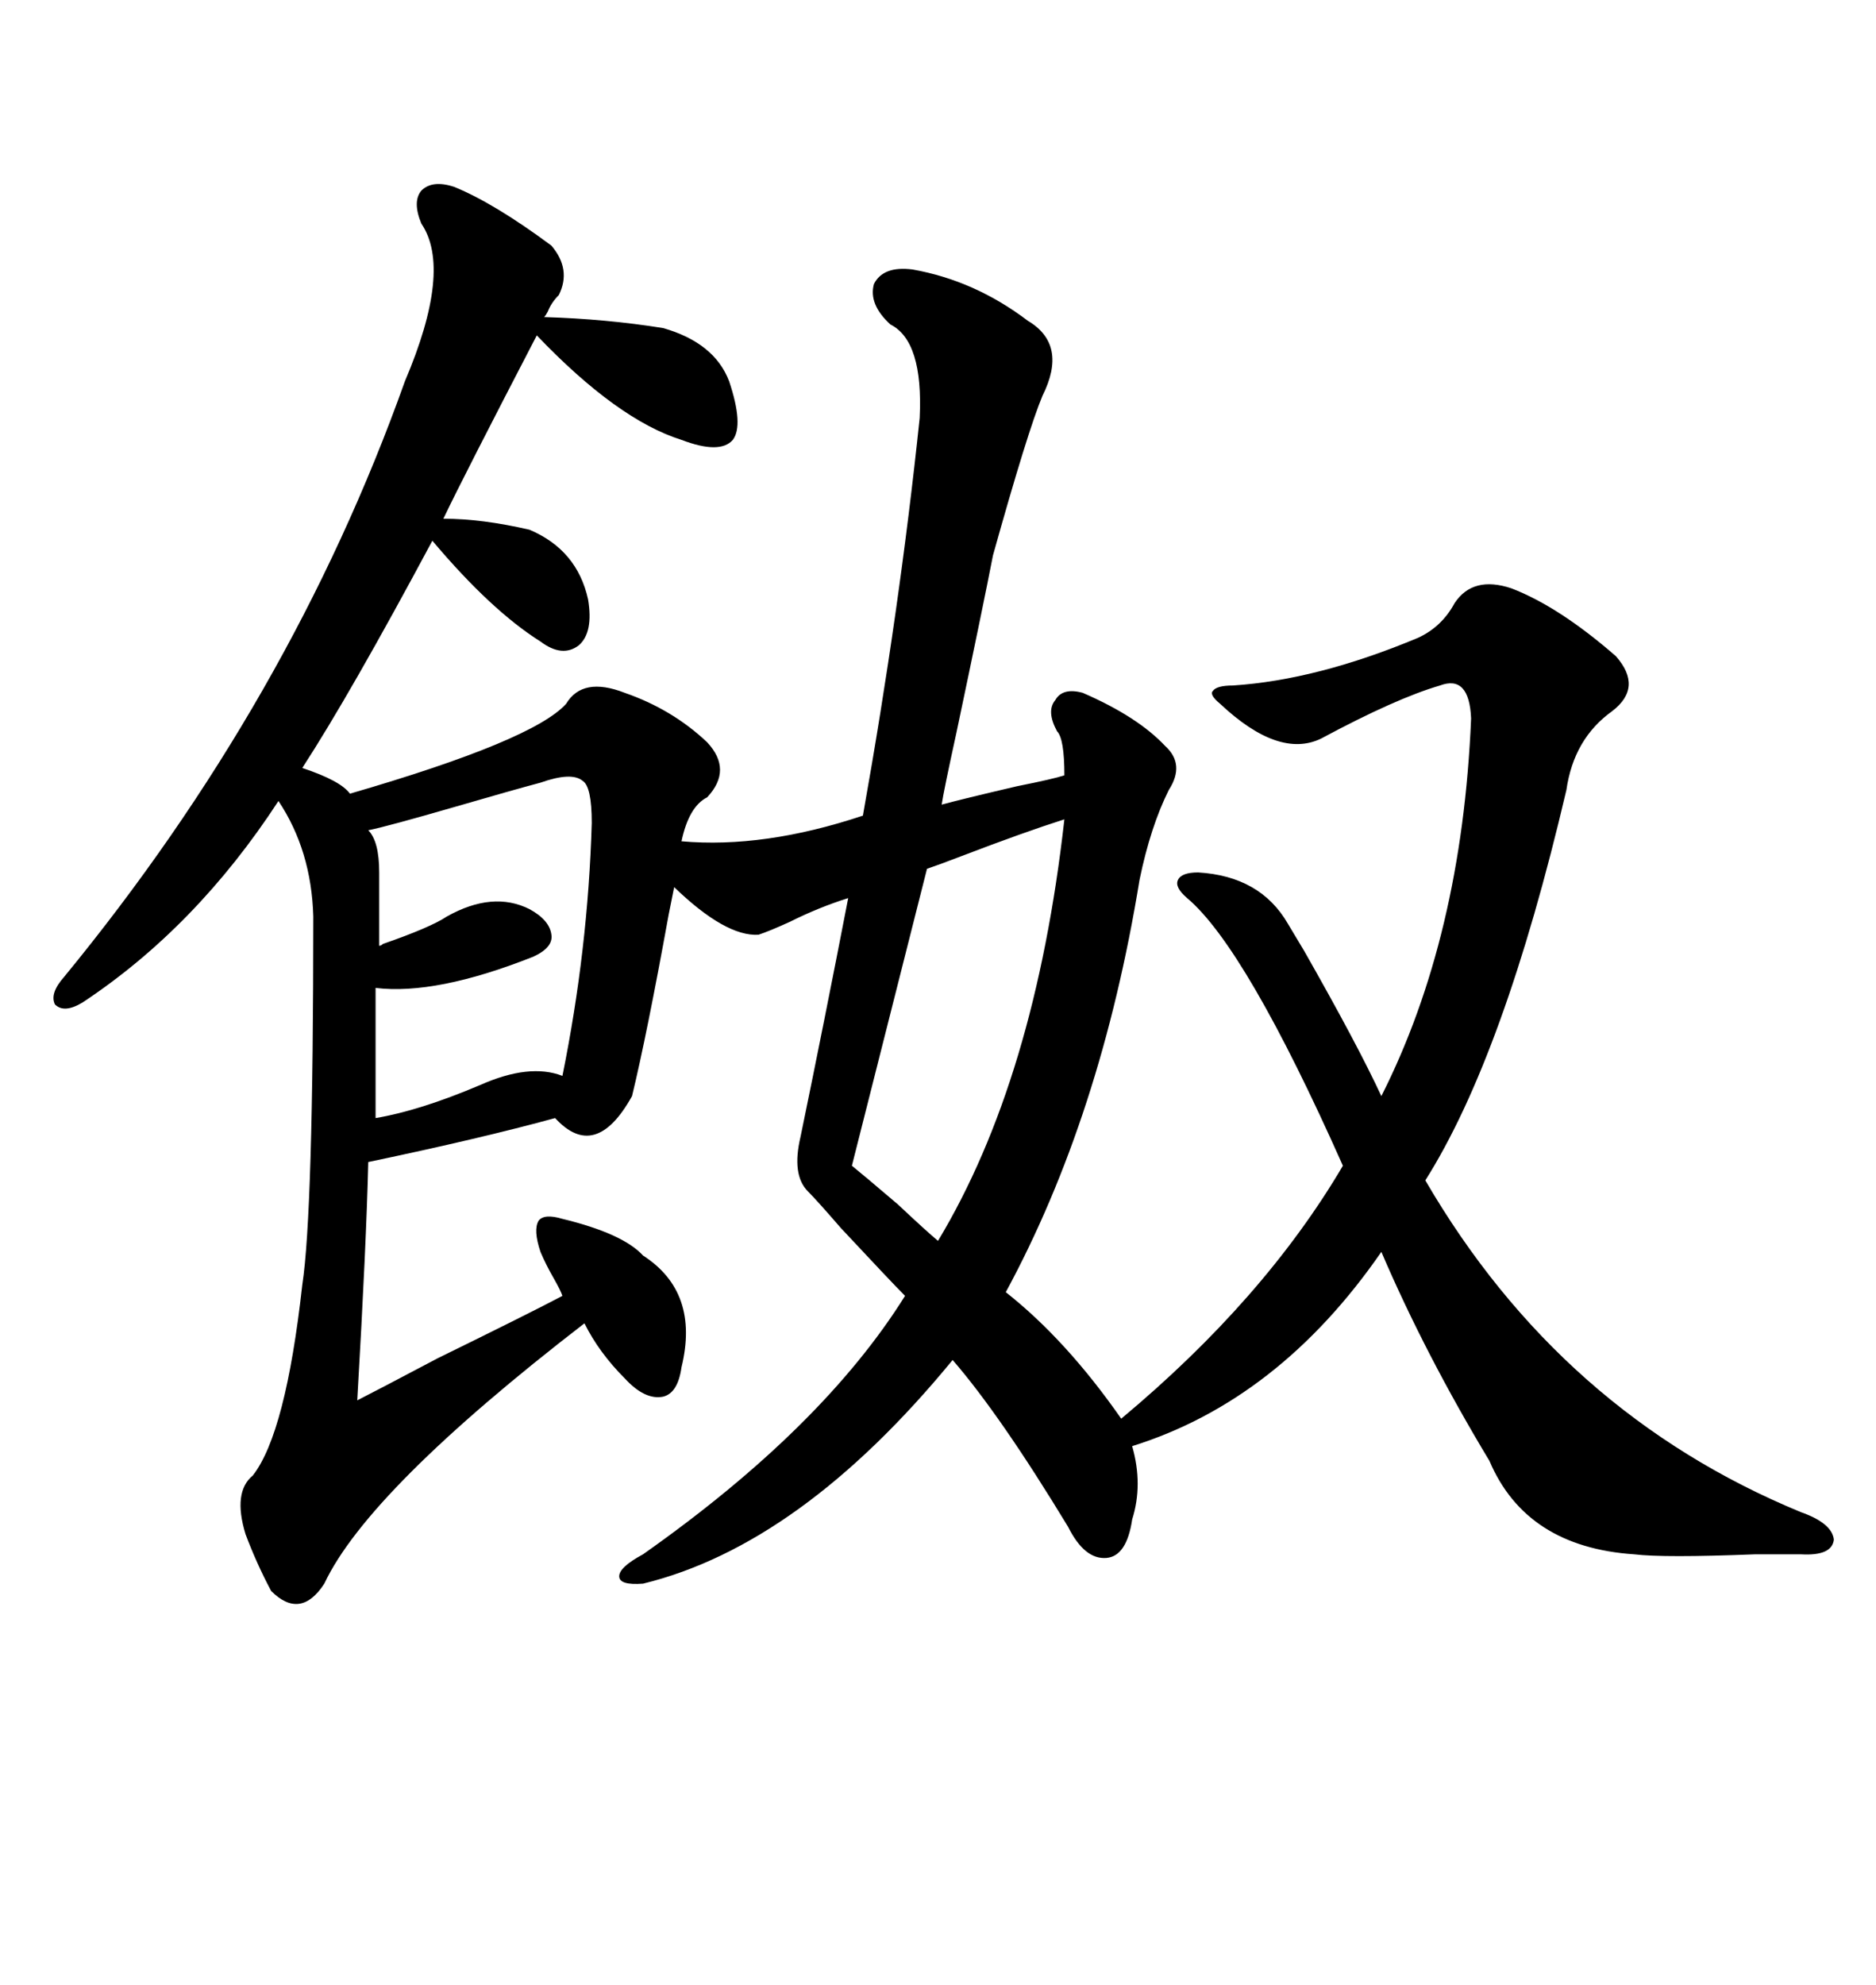<svg xmlns="http://www.w3.org/2000/svg" xmlns:xlink="http://www.w3.org/1999/xlink" width="300" height="317.285"><path d="M72.66 29.88L72.66 29.88Q79.10 32.52 88.18 39.26L88.18 39.26Q91.41 43.07 89.36 47.17L89.36 47.17Q88.18 48.34 87.60 49.80L87.60 49.80Q87.30 50.39 87.01 50.68L87.01 50.68Q96.97 50.98 106.05 52.44L106.05 52.44Q114.26 54.79 116.60 60.94L116.60 60.94Q118.95 67.97 117.19 70.31L117.19 70.31Q115.14 72.66 108.98 70.31L108.98 70.31Q98.73 67.09 85.84 53.61L85.84 53.61Q74.12 76.17 70.90 82.91L70.90 82.91Q77.05 82.91 84.67 84.67L84.67 84.67Q92.29 87.89 94.04 95.80L94.04 95.80Q94.92 101.07 92.58 103.13L92.58 103.13Q89.94 105.18 86.43 102.54L86.43 102.54Q78.52 97.56 69.14 86.43L69.14 86.43Q55.96 111.04 48.34 122.75L48.34 122.75Q54.49 124.80 55.96 126.86L55.96 126.86Q85.25 118.36 90.53 112.50L90.53 112.50Q93.16 108.11 99.90 110.74L99.90 110.74Q107.52 113.38 113.09 118.65L113.09 118.65Q117.19 123.05 113.09 127.44L113.09 127.44Q110.16 128.91 108.98 134.47L108.98 134.47Q122.17 135.64 137.99 130.37L137.99 130.37Q143.85 97.56 147.07 66.80L147.07 66.80Q147.66 54.49 142.38 51.86L142.38 51.86Q138.87 48.63 139.75 45.41L139.75 45.41Q141.21 42.48 145.90 43.07L145.90 43.07Q155.86 44.82 164.36 51.27L164.36 51.27Q170.80 55.08 166.70 63.28L166.70 63.28Q164.36 68.85 158.79 88.77L158.79 88.77Q157.32 96.39 152.93 117.19L152.93 117.19Q150.88 126.56 150.59 128.61L150.59 128.61Q153.81 127.73 162.60 125.68L162.60 125.68Q168.46 124.51 170.21 123.93L170.21 123.93Q170.21 118.07 169.04 116.89L169.04 116.89Q167.29 113.67 168.75 111.91L168.75 111.91Q169.92 109.86 173.14 110.74L173.14 110.74Q181.93 114.55 186.33 119.24L186.33 119.24Q189.55 122.17 186.91 126.27L186.91 126.27Q183.98 132.13 182.23 140.63L182.23 140.63Q176.07 178.42 160.84 206.54L160.84 206.54Q170.51 214.16 179.30 226.76L179.30 226.76Q202.15 207.71 214.75 186.33L214.75 186.33Q199.22 151.46 189.84 143.55L189.84 143.55Q187.79 141.80 188.38 140.63L188.38 140.63Q188.96 139.45 191.60 139.45L191.60 139.45Q201.56 140.04 205.96 147.66L205.96 147.66Q206.84 149.12 208.59 152.05L208.59 152.05Q217.09 166.99 220.90 175.20L220.90 175.20Q233.79 149.71 235.25 114.84L235.25 114.84Q234.96 107.81 230.27 109.57L230.27 109.57Q223.24 111.62 211.23 118.07L211.23 118.07Q204.49 121.29 195.12 112.50L195.12 112.50Q193.36 111.04 193.95 110.45L193.95 110.45Q194.53 109.57 197.17 109.57L197.17 109.57Q210.64 108.69 226.76 101.95L226.76 101.95Q230.57 100.20 232.62 96.39L232.62 96.39Q235.55 91.99 241.70 94.04L241.70 94.04Q249.32 96.97 258.40 104.88L258.40 104.88Q262.79 109.86 257.81 113.67L257.81 113.67Q251.66 118.07 250.49 126.27L250.49 126.27Q240.53 168.75 227.93 188.67L227.93 188.67Q249.61 225.88 287.99 241.70L287.99 241.70Q292.97 243.46 293.26 246.09L293.26 246.09Q292.97 248.73 287.99 248.44L287.99 248.44Q285.94 248.44 280.66 248.44L280.66 248.44Q266.02 249.02 261.33 248.44L261.33 248.44Q244.04 247.27 238.18 233.50L238.18 233.50Q227.93 216.50 220.90 200.10L220.90 200.10Q204.49 223.83 181.05 231.15L181.05 231.15Q182.81 237.30 181.05 242.87L181.05 242.87Q180.18 248.73 176.95 249.02L176.95 249.02Q173.44 249.32 170.80 244.04L170.80 244.04Q159.96 226.17 152.34 217.38L152.34 217.38Q128.03 246.97 102.83 253.13L102.83 253.13Q99.02 253.42 99.02 251.95L99.02 251.95Q99.02 250.49 102.83 248.44L102.83 248.44Q131.54 228.22 144.73 207.13L144.73 207.13Q142.68 205.08 134.47 196.29L134.47 196.29Q130.66 191.89 129.20 190.43L129.20 190.43Q126.56 187.79 128.03 181.64L128.03 181.64Q131.84 163.18 135.64 143.55L135.64 143.55Q130.96 145.02 126.27 147.36L126.27 147.36Q123.05 148.83 121.29 149.41L121.29 149.41Q116.02 149.71 107.81 141.80L107.81 141.80Q107.52 143.26 106.93 146.19L106.93 146.19Q103.42 165.53 101.07 175.20L101.07 175.20Q95.21 185.74 88.77 178.71L88.77 178.71Q77.05 181.93 58.89 185.74L58.89 185.74Q58.59 198.63 57.13 223.83L57.13 223.83Q59.47 222.66 70.02 217.09L70.02 217.09Q84.96 209.77 89.94 207.13L89.94 207.13Q89.65 206.25 88.48 204.20L88.48 204.20Q87.30 202.15 86.43 200.10L86.43 200.10Q85.25 196.58 86.13 195.12L86.13 195.12Q87.01 193.95 89.94 194.82L89.94 194.82Q99.61 197.17 102.83 200.68L102.83 200.68Q111.91 206.54 108.98 218.55L108.98 218.55Q108.40 222.66 106.05 223.24L106.05 223.24Q103.13 223.83 99.90 220.31L99.90 220.31Q95.80 216.21 93.46 211.52L93.46 211.52Q58.89 238.18 51.86 253.13L51.86 253.13Q48.05 258.98 43.36 254.30L43.36 254.30Q41.02 249.90 39.26 245.21L39.26 245.21Q37.21 238.48 40.43 235.84L40.43 235.84Q45.70 229.10 48.34 205.37L48.34 205.37Q50.10 193.95 50.10 146.48L50.10 146.48Q49.80 135.94 44.53 128.03L44.53 128.03Q31.35 148.24 13.18 160.25L13.18 160.25Q10.25 162.01 8.79 160.55L8.79 160.55Q7.91 158.79 10.25 156.15L10.25 156.15Q46.58 111.91 64.75 60.94L64.75 60.94Q72.36 43.07 67.38 35.74L67.38 35.74Q65.92 32.23 67.38 30.47L67.38 30.47Q69.14 28.71 72.66 29.88ZM86.43 125.10L86.43 125.10Q82.03 126.27 72.95 128.91L72.95 128.91Q61.82 132.13 58.89 132.71L58.89 132.71Q60.64 134.47 60.64 139.45L60.64 139.45L60.64 151.17Q60.94 151.17 61.23 150.88L61.23 150.88Q68.85 148.24 71.48 146.48L71.48 146.48Q78.81 142.38 84.67 145.31L84.67 145.31Q87.89 147.07 88.18 149.41L88.18 149.41Q88.48 151.46 85.25 152.93L85.25 152.93Q69.73 159.08 60.06 157.91L60.06 157.91L60.06 178.71Q67.09 177.54 76.76 173.44L76.76 173.44Q84.67 169.92 89.94 171.97L89.94 171.97Q94.04 151.76 94.63 131.54L94.63 131.54Q94.63 125.68 93.16 124.80L93.16 124.80Q91.41 123.34 86.43 125.10ZM170.21 130.96L170.21 130.96Q163.77 133.01 153.81 136.82L153.81 136.82Q150 138.28 148.24 138.87L148.24 138.87L136.23 186.33Q137.70 187.50 143.55 192.48L143.55 192.48Q148.24 196.88 150 198.34L150 198.34Q165.53 172.56 170.21 130.96Z"/></svg>